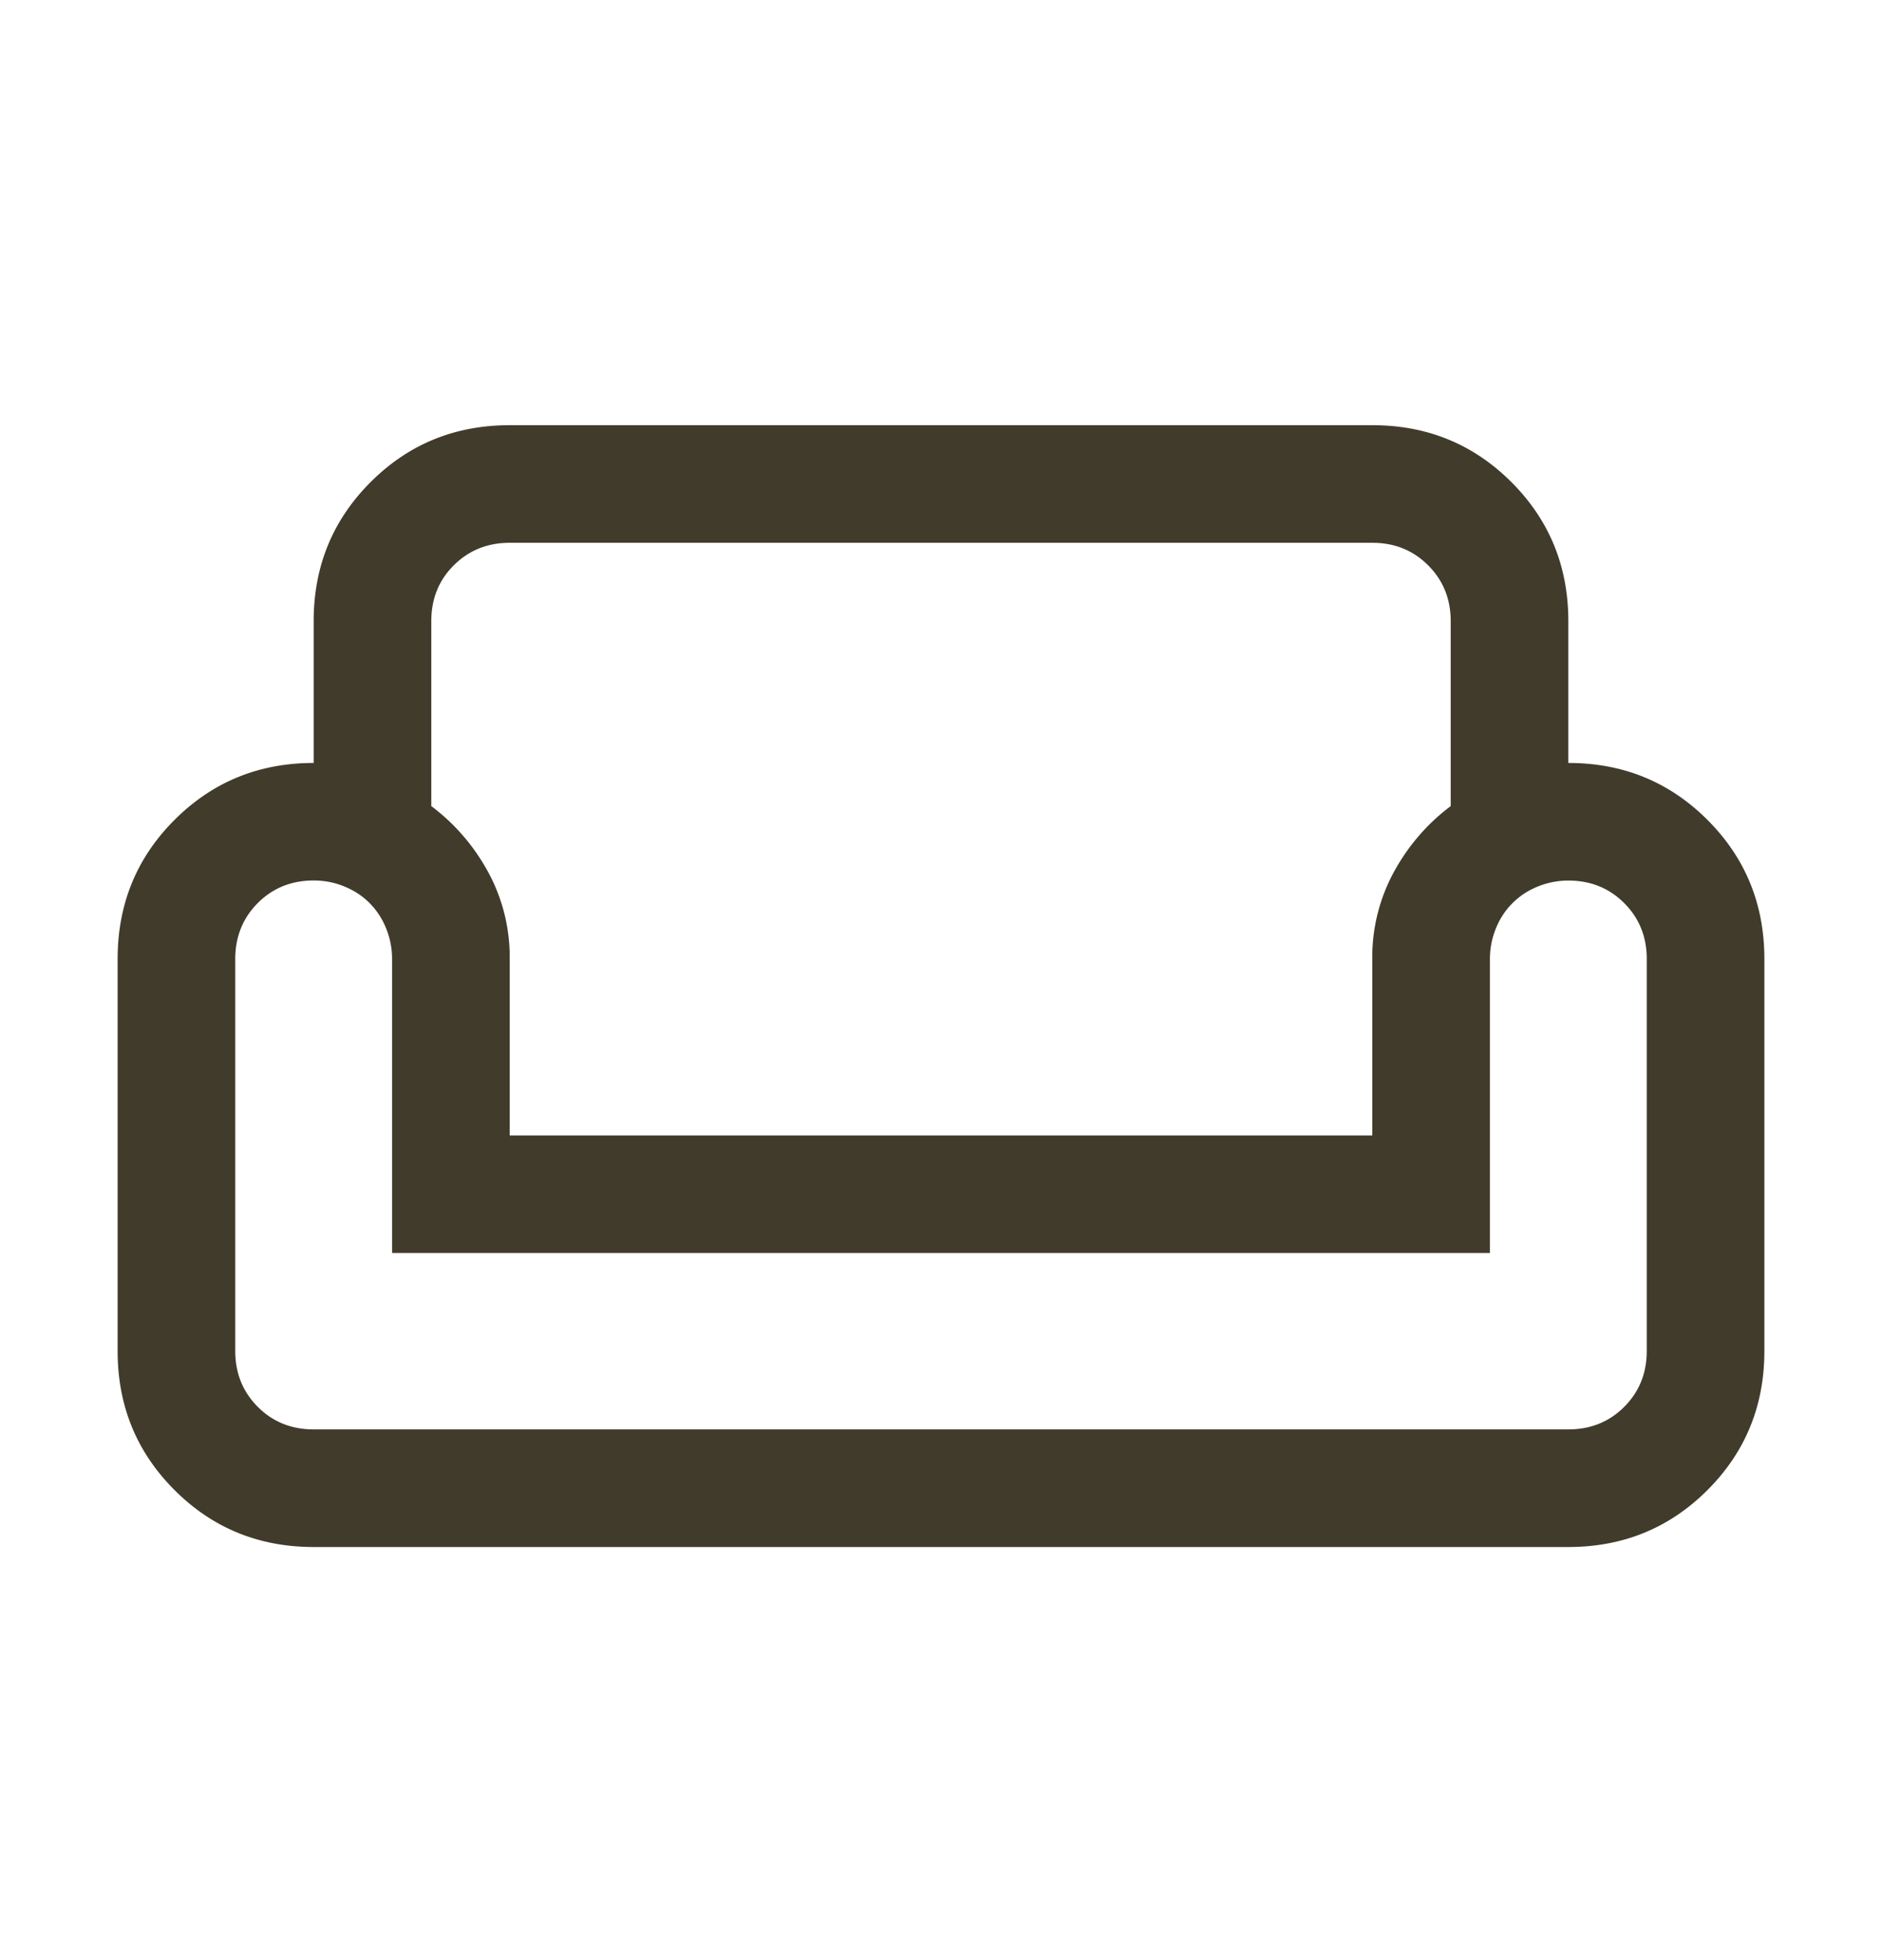 <?xml version="1.0" encoding="UTF-8"?>
<svg xmlns="http://www.w3.org/2000/svg" xmlns:v="https://vecta.io/nano" width="24" height="25" fill="none">
  <mask id="A" maskUnits="userSpaceOnUse" x="0" y="0" width="24" height="25">
    <path fill="#d9d9d9" d="M0 .5h24v24H0z"></path>
  </mask>
  <g mask="url(#A)">
    <path d="M4 7.923c0-.699.242-1.29.726-1.774s1.075-.726 1.774-.726h11c.699 0 1.29.242 1.774.726S20 7.224 20 7.923v1.808c.699 0 1.29.242 1.774.726s.726 1.075.726 1.774v5c0 .699-.242 1.29-.726 1.774s-1.075.726-1.774.726H4c-.699 0-1.29-.242-1.774-.726S1.5 17.93 1.5 17.231v-5c0-.699.242-1.29.726-1.774S3.301 9.731 4 9.731V7.923zm1.5 0v2.358c.3.226.542.506.725.841a2.27 2.27 0 0 1 .275 1.11v2.25h11v-2.25a2.27 2.27 0 0 1 .275-1.11c.183-.335.425-.615.725-.841V7.923c0-.283-.096-.521-.288-.713s-.429-.287-.712-.287h-11c-.283 0-.521.096-.713.287s-.287.429-.287.713zM19 15.981H5v-3.75c0-.133-.025-.263-.075-.388s-.121-.233-.212-.325-.2-.162-.325-.213-.254-.075-.388-.075c-.283 0-.521.096-.712.287S3 11.948 3 12.231v5c0 .283.096.521.288.713s.429.287.712.287h16c.283 0 .521-.096.712-.287s.288-.429.288-.713v-5c0-.283-.096-.521-.288-.713s-.429-.287-.712-.287c-.133 0-.262.025-.387.075s-.233.121-.325.213-.163.2-.213.325-.075.254-.075.388v3.75z" fill="#413b2b"></path>
  </g>
</svg>
